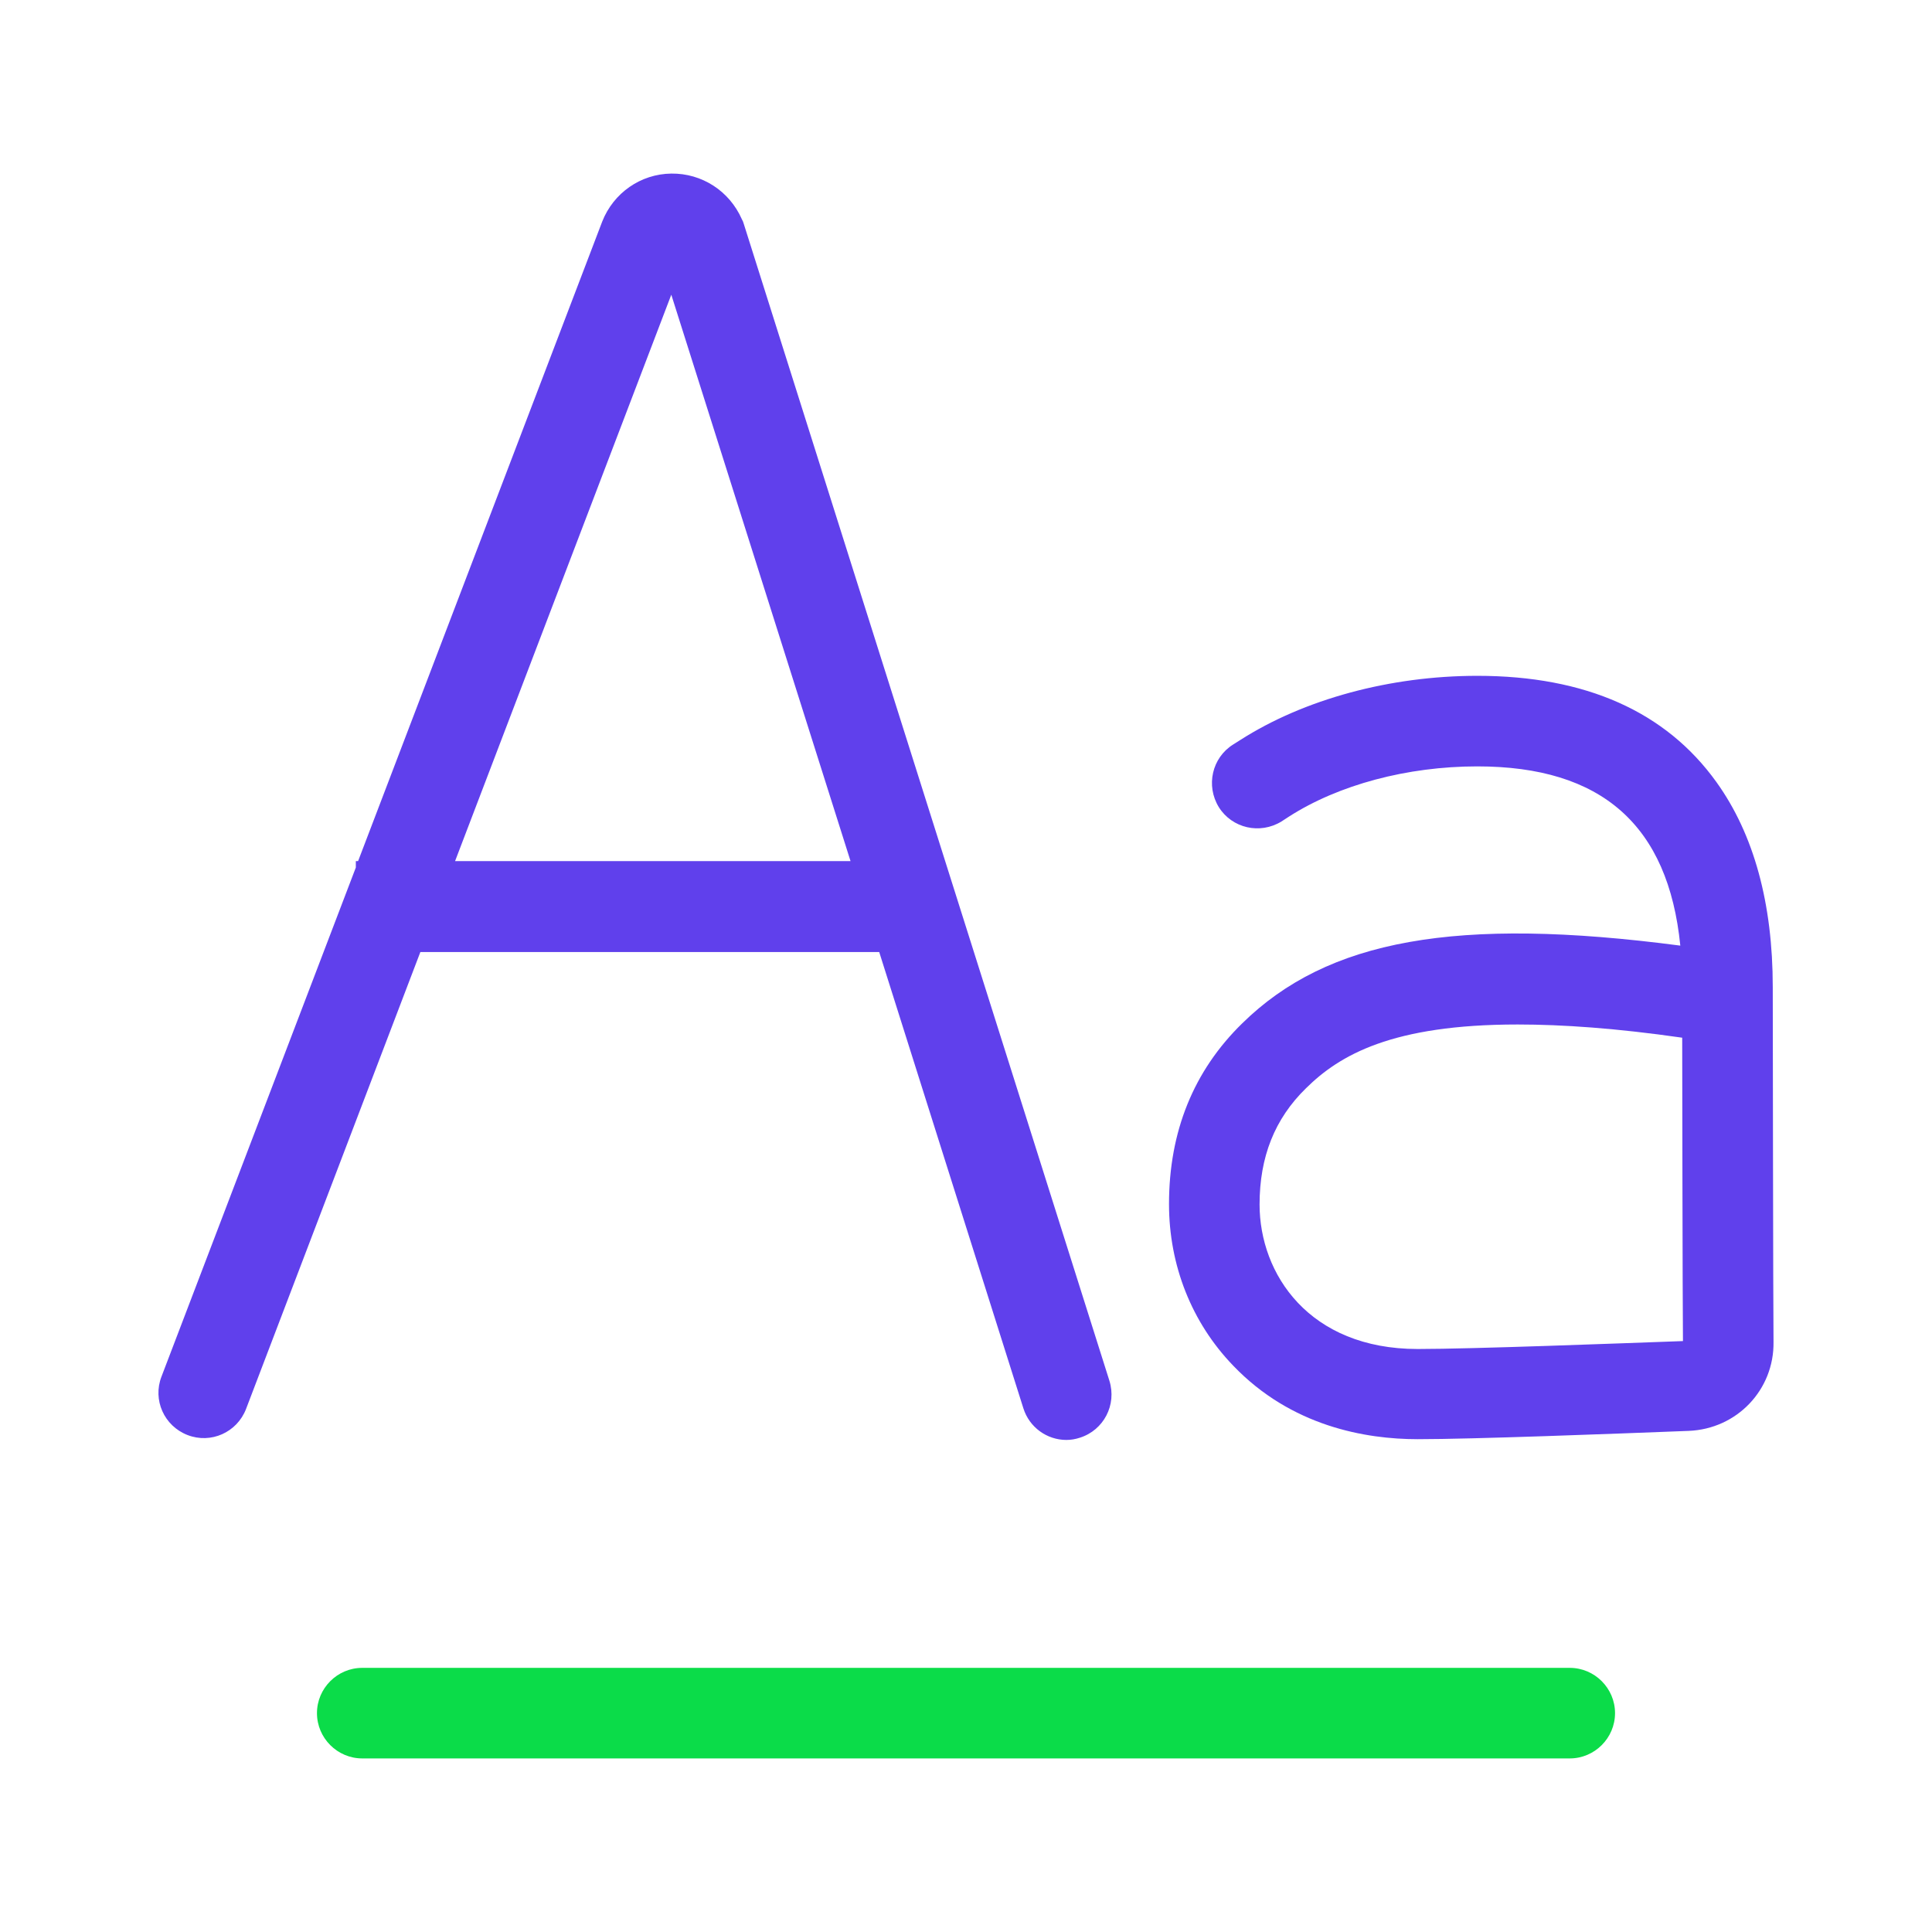 <?xml version="1.0" ?>
<!-- Uploaded to: SVG Repo, www.svgrepo.com, Generator: SVG Repo Mixer Tools -->
<svg width="800px" height="800px" viewBox="0 0 512 512" id="Layer_1" version="1.1" xml:space="preserve" xmlns="http://www.w3.org/2000/svg" xmlns:xlink="http://www.w3.org/1999/xlink">
<style type="text/css">
	.st0{fill:#6040EC;}
	.st1{fill:#0BDC49;}
</style>
<g>
<g>
<path class="st1" d="M416,466H96c-6.6,0-12-5.4-12-12s5.4-12,12-12h320c6.6,0,12,5.4,12,12S422.6,466,416,466z"/>
</g>
<g>
<path class="st0" d="M197.1,59.3l-0.2-0.6l-0.3-0.6c-3.3-7.5-10.6-12.2-18.7-12.1c-8.1,0.1-15.3,5.1-18.3,12.7L94.9,228.2h-0.6    v1.7L42.8,364.8c-2.4,6.2,0.7,13.1,6.9,15.5c6.2,2.4,13.1-0.7,15.5-6.9l46.2-121.1H233l38.2,120.9c1.6,5.1,6.3,8.4,11.4,8.4    c1.2,0,2.4-0.2,3.6-0.6c6.3-2,9.8-8.7,7.8-15.1L197.1,59.3z M120.6,228.2l57.3-150.1l47.5,150.1H120.6z"/>
<path class="st0" d="M469.8,261.6c0-22.2-5-40.5-14.9-54.3c-13.4-18.7-34.7-28.2-63.4-28.2c-23.1,0-45.9,6.2-62.8,17l-1.9,1.2    c-5.6,3.5-7.3,10.9-3.8,16.6c3.5,5.6,10.9,7.3,16.6,3.8l2-1.3c13.1-8.4,31.3-13.3,49.9-13.3c33,0,50.6,15.6,53.8,47.5    c-59.4-7.8-93.5-1.6-116.1,20.6c-12.9,12.6-19.4,28.7-19.4,47.9c0,16.2,6,31.4,17,42.8c15.4,16.1,35.1,19.5,48.9,19.5    c14.5,0,51.2-1.4,71.8-2.2c12.8-0.5,22.7-10.9,22.5-23.6C469.9,348,469.8,261.6,469.8,261.6z M375.7,357.5    c-28.8,0-41.9-19.9-41.9-38.3c0-12.6,4-22.7,12.3-30.8c8.9-8.8,22.8-16.9,56.1-16.9c11.9,0,26.2,1,43.6,3.5c0,0,0.1,72.5,0.2,80.4    C429.3,356,390.2,357.5,375.7,357.5z"/>
</g>
</g>
</svg>